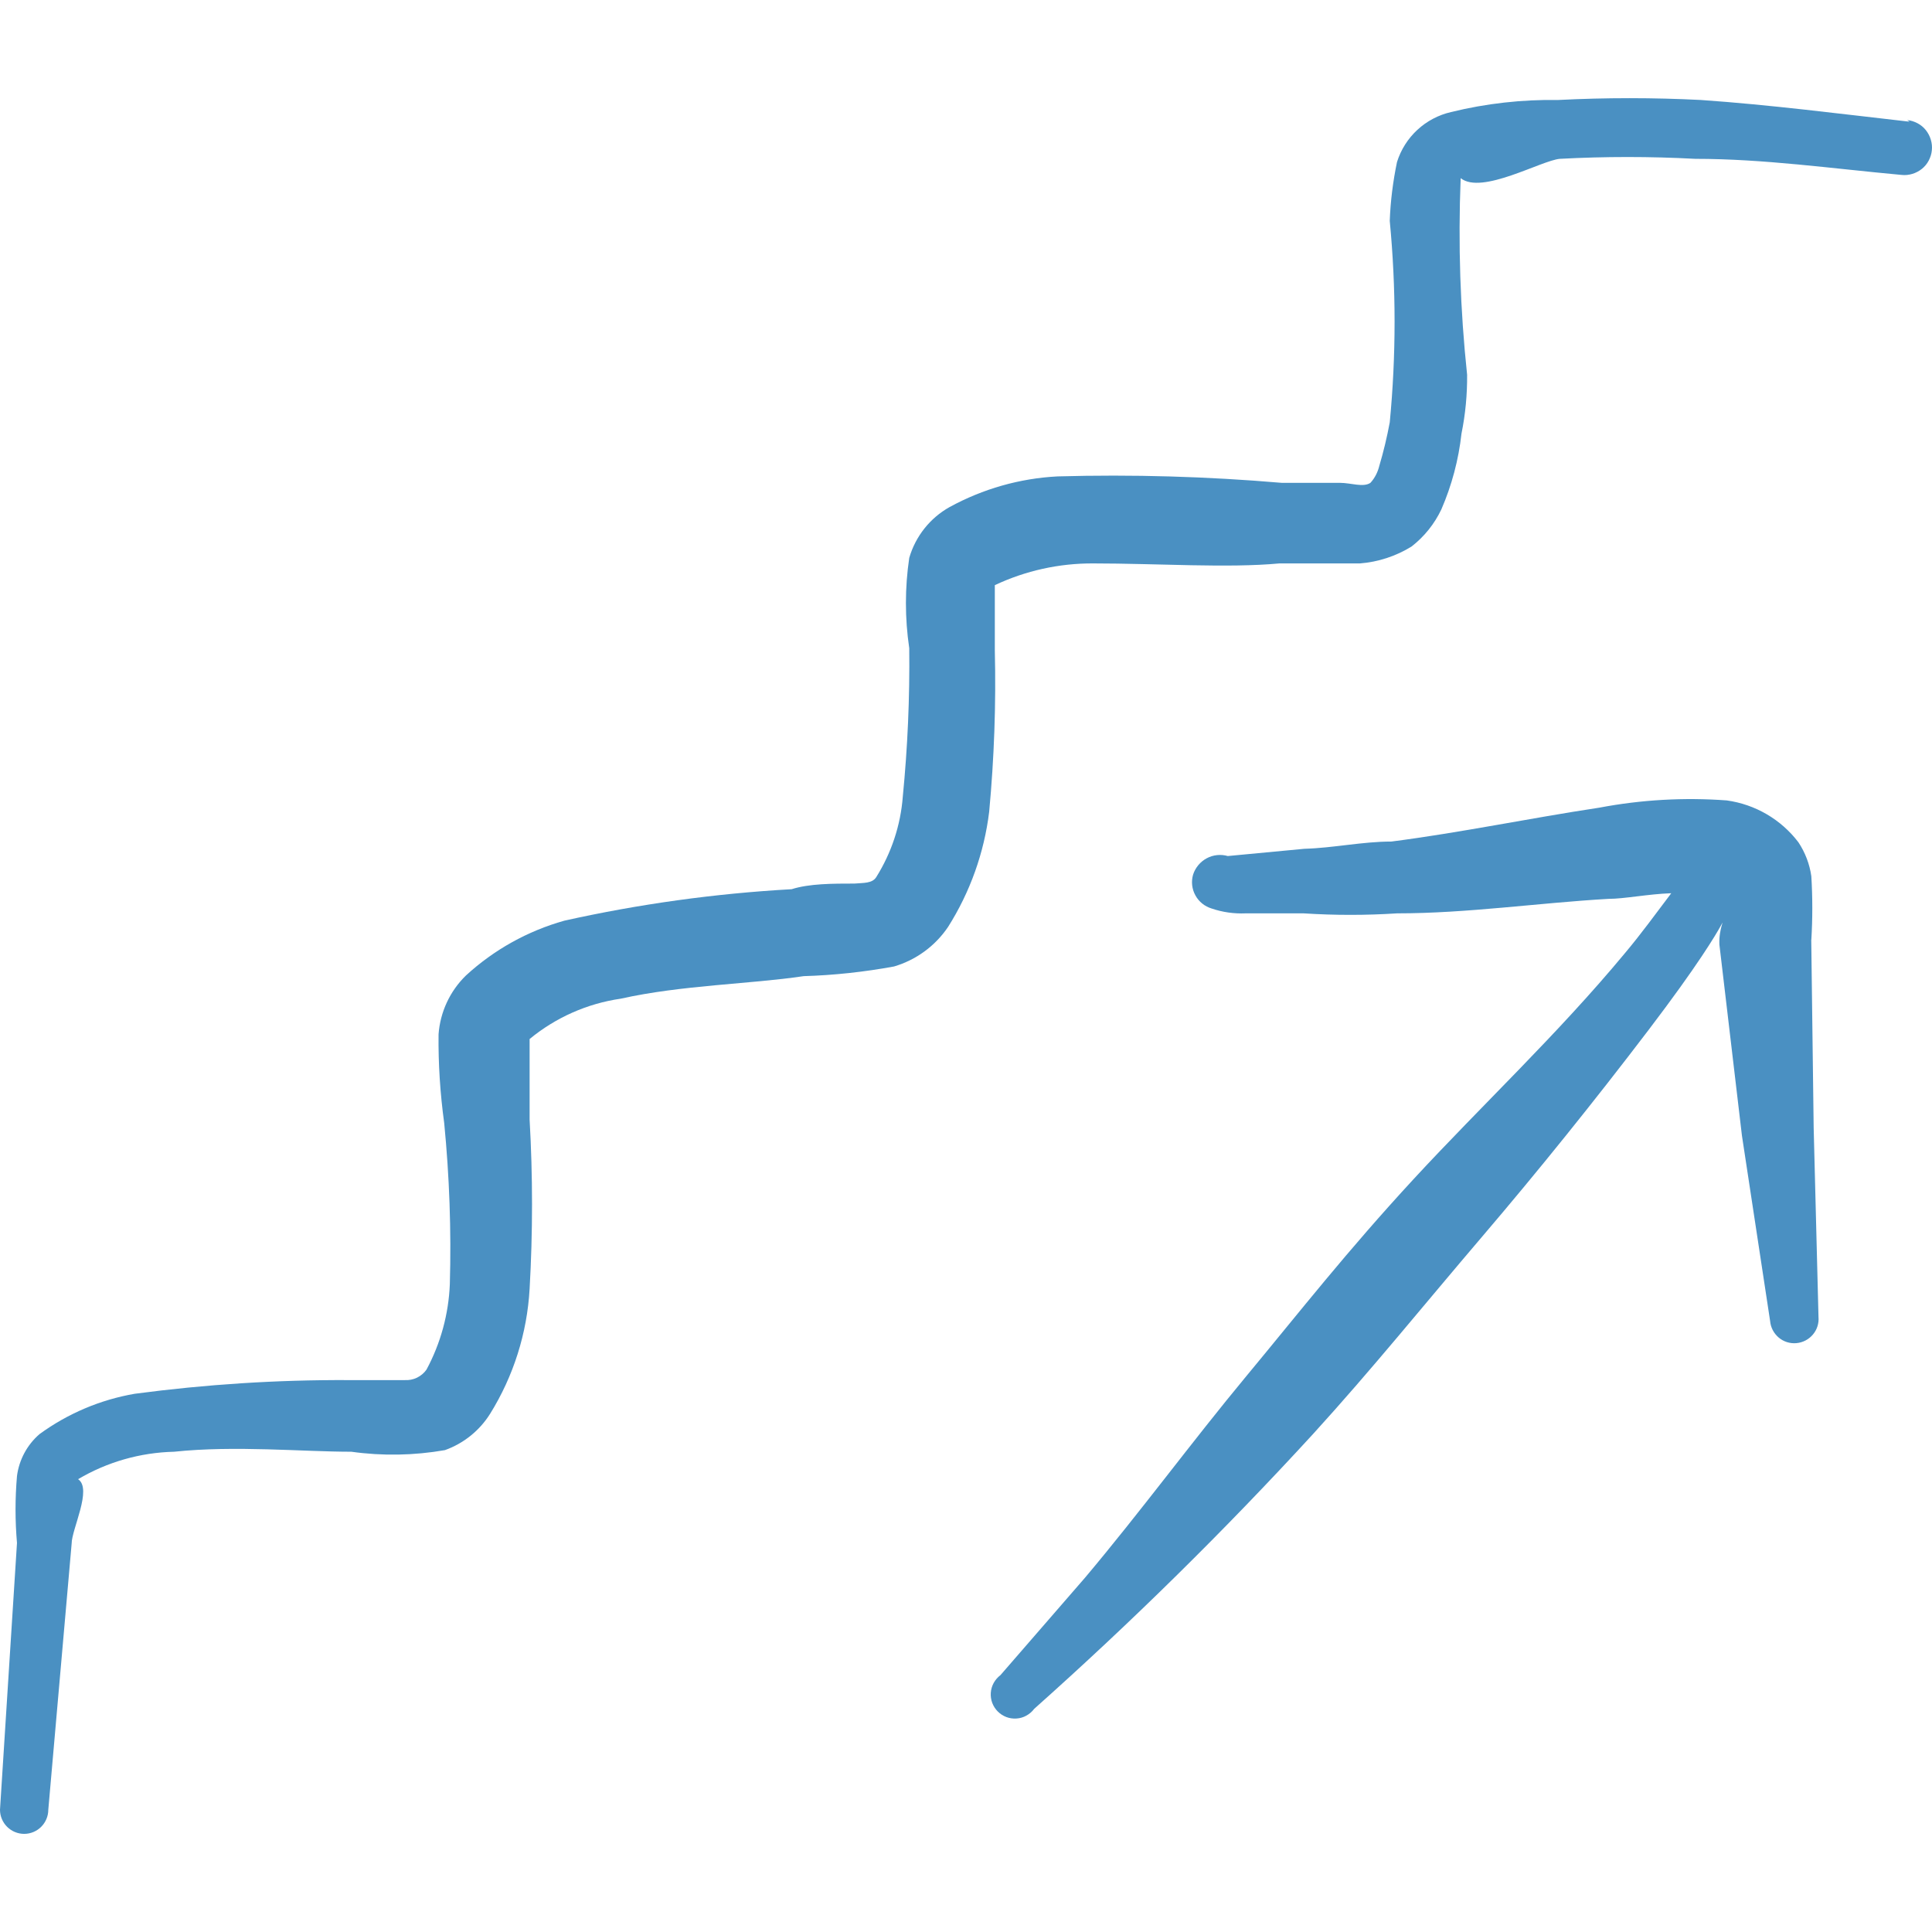 <?xml version="1.0" encoding="UTF-8"?> <svg xmlns="http://www.w3.org/2000/svg" fill="none" viewBox="0 0 24 24" id="Stairs-Ascend--Streamline-Freehand" height="24" width="24"><desc> Stairs Ascend Streamline Icon: https://streamlinehq.com </desc><path fill="#4a90c2" fill-rule="evenodd" d="M23.723 1.512c-0.881 -0.1 -1.732 -0.21 -2.594 -0.27 -0.59 -0.03 -1.182 -0.03 -1.772 0 -0.449 -0.007 -0.896 0.043 -1.332 0.15 -0.156 0.036 -0.3 0.112 -0.418 0.221 -0.118 0.109 -0.205 0.247 -0.253 0.4 -0.05 0.241 -0.081 0.485 -0.09 0.731 0.08 0.833 0.08 1.671 0 2.503 -0.034 0.182 -0.077 0.363 -0.13 0.541 -0.019 0.078 -0.056 0.151 -0.11 0.21 -0.09 0.06 -0.24 0 -0.381 0h-0.721c-0.926 -0.079 -1.855 -0.106 -2.784 -0.08 -0.47 0.024 -0.929 0.155 -1.342 0.381 -0.243 0.136 -0.423 0.363 -0.501 0.631 -0.055 0.372 -0.055 0.75 0 1.122 0.007 0.615 -0.02 1.23 -0.08 1.843 -0.027 0.356 -0.141 0.699 -0.33 1.001 -0.05 0.08 -0.16 0.07 -0.27 0.08 -0.27 0 -0.561 0 -0.781 0.07 -0.95 0.053 -1.895 0.184 -2.824 0.391 -0.455 0.128 -0.874 0.361 -1.222 0.681 -0.199 0.194 -0.32 0.454 -0.34 0.731 -0.004 0.368 0.02 0.737 0.07 1.101 0.065 0.665 0.089 1.334 0.07 2.003 -0.015 0.371 -0.114 0.734 -0.29 1.061 -0.03 0.043 -0.071 0.077 -0.118 0.1 -0.047 0.023 -0.1 0.033 -0.152 0.03h-0.701c-0.887 -0.004 -1.774 0.053 -2.654 0.17 -0.427 0.074 -0.831 0.245 -1.182 0.501 -0.154 0.133 -0.254 0.319 -0.28 0.521 -0.024 0.277 -0.024 0.555 0 0.831L0 22.481c0 0.08 0.032 0.156 0.088 0.212 0.056 0.056 0.133 0.088 0.212 0.088 0.08 0 0.156 -0.032 0.212 -0.088 0.056 -0.056 0.088 -0.133 0.088 -0.212l0.29 -3.305c0 -0.18 0.26 -0.681 0.08 -0.801 0.362 -0.214 0.772 -0.331 1.192 -0.341 0.761 -0.08 1.592 0 2.203 0 0.386 0.054 0.778 0.047 1.162 -0.02 0.232 -0.083 0.43 -0.242 0.561 -0.451 0.291 -0.468 0.46 -1.002 0.491 -1.552 0.04 -0.7 0.04 -1.403 0 -2.103v-1.001c0.324 -0.267 0.716 -0.441 1.132 -0.501 0.761 -0.17 1.602 -0.18 2.273 -0.28 0.376 -0.011 0.751 -0.052 1.122 -0.12 0.274 -0.081 0.511 -0.254 0.671 -0.491 0.274 -0.433 0.449 -0.923 0.511 -1.432 0.062 -0.666 0.086 -1.334 0.07 -2.003v-0.811c0.382 -0.18 0.799 -0.272 1.222 -0.27 0.801 0 1.672 0.06 2.313 0h1.001c0.227 -0.018 0.447 -0.09 0.641 -0.21 0.158 -0.123 0.284 -0.28 0.37 -0.461 0.13 -0.3 0.214 -0.617 0.25 -0.941 0.049 -0.241 0.072 -0.486 0.07 -0.731 -0.086 -0.811 -0.113 -1.628 -0.08 -2.443 0.26 0.21 1.001 -0.22 1.232 -0.24 0.56 -0.03 1.122 -0.03 1.682 0 0.851 0 1.692 0.12 2.564 0.2 0.045 0.005 0.09 0 0.133 -0.013 0.043 -0.013 0.083 -0.034 0.118 -0.062 0.035 -0.028 0.064 -0.063 0.085 -0.103 0.021 -0.04 0.035 -0.083 0.039 -0.128 0.005 -0.045 0 -0.09 -0.013 -0.133s-0.034 -0.083 -0.062 -0.118c-0.028 -0.035 -0.063 -0.064 -0.103 -0.085 -0.04 -0.021 -0.083 -0.035 -0.128 -0.039l0.03 0.02Z" clip-rule="evenodd" stroke-width="1"></path><path fill="#4a90c2" fill-rule="evenodd" d="M22.501 11.676c0.016 -0.263 0.016 -0.528 0 -0.791 -0.021 -0.15 -0.076 -0.294 -0.16 -0.421 -0.216 -0.285 -0.537 -0.472 -0.891 -0.521 -0.529 -0.039 -1.061 -0.009 -1.582 0.09 -0.861 0.13 -1.722 0.31 -2.584 0.421 -0.36 0 -0.721 0.08 -1.081 0.09l-0.951 0.09c-0.088 -0.025 -0.182 -0.015 -0.262 0.028s-0.141 0.116 -0.169 0.203c-0.025 0.086 -0.015 0.179 0.029 0.258 0.043 0.079 0.116 0.137 0.202 0.163 0.135 0.046 0.278 0.066 0.421 0.06h0.721c0.387 0.025 0.775 0.025 1.162 0 0.871 0 1.752 -0.13 2.624 -0.18 0.2 0 0.491 -0.06 0.781 -0.07 -0.19 0.25 -0.37 0.501 -0.581 0.751 -0.831 1.001 -1.772 1.883 -2.614 2.794 -0.841 0.911 -1.402 1.632 -2.083 2.453 -0.681 0.821 -1.312 1.682 -2.003 2.503l-1.052 1.212c-0.034 0.026 -0.063 0.059 -0.084 0.097 -0.021 0.038 -0.033 0.08 -0.036 0.122 -0.003 0.043 0.003 0.086 0.018 0.126 0.015 0.04 0.039 0.077 0.069 0.107 0.03 0.03 0.067 0.054 0.107 0.069 0.04 0.015 0.083 0.021 0.126 0.018 0.043 -0.003 0.085 -0.015 0.122 -0.036 0.038 -0.021 0.071 -0.049 0.097 -0.084 1.211 -1.079 2.368 -2.219 3.465 -3.415 0.721 -0.791 1.392 -1.622 2.093 -2.443 0.701 -0.821 1.402 -1.692 2.073 -2.574 1.242 -1.632 0.861 -1.472 0.881 -1.062l0.28 2.373 0.35 2.303c0.007 0.08 0.045 0.153 0.106 0.205 0.061 0.052 0.14 0.077 0.22 0.07 0.08 -0.007 0.153 -0.045 0.205 -0.106 0.052 -0.061 0.077 -0.14 0.07 -0.22l-0.06 -2.353 -0.03 -2.333Z" clip-rule="evenodd" stroke-width="1"></path></svg> 
